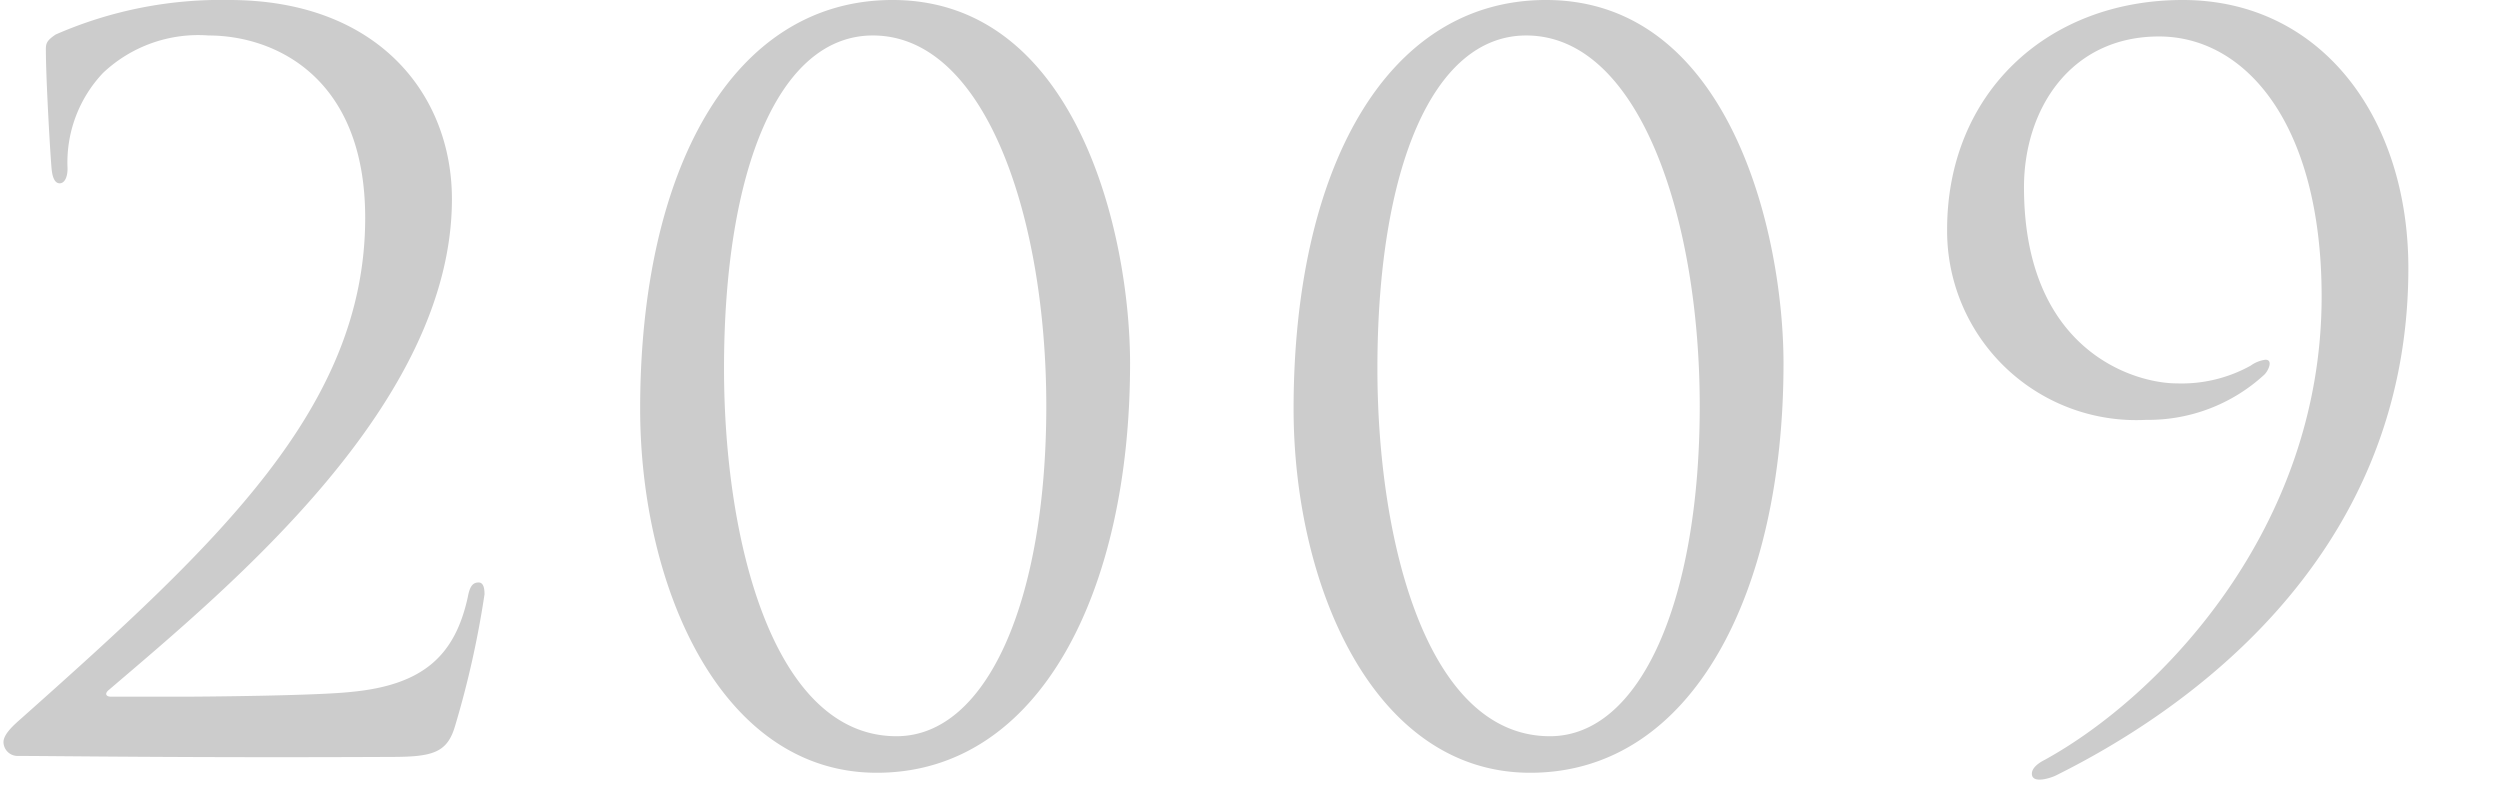 <svg xmlns="http://www.w3.org/2000/svg" width="104" height="33" viewBox="0 0 104 33">
  <g id="グループ_16743" data-name="グループ 16743" transform="translate(-55 -4318)">
    <path id="パス_33615" data-name="パス 33615" d="M17.261.041c1.722,0,2.337-.164,2.665-1.271a39.475,39.475,0,0,0,1.23-5.494c0-.246-.041-.492-.246-.492-.246,0-.369.164-.451.615-.533,2.419-1.845,3.649-4.838,3.936-1.476.164-6.314.2-7.011.2H5.617c-.2,0-.287-.123-.082-.287C10.619-7.093,19.8-14.678,19.8-23.165c0-4.346-3.075-8.282-9.266-8.282a17.147,17.147,0,0,0-7.216,1.435c-.369.246-.41.369-.41.615,0,1.271.2,4.674.246,5.043s.164.533.328.533c.2,0,.328-.246.328-.615a5.417,5.417,0,0,1,1.476-3.977,5.768,5.768,0,0,1,4.387-1.558c2.747,0,6.519,1.722,6.519,7.585,0,7.872-6.109,13.53-14.309,20.828-.328.287-.738.656-.738.984A.586.586,0,0,0,1.722,0C3.362,0,8.774.082,17.261.041Zm30.75-16.359c0-5.371-2.214-15.129-9.881-15.129-6.683,0-10.5,7.093-10.5,17.015C27.634-7.093,30.955.7,37.474.7,44.28.7,48.011-6.888,48.011-16.318Zm-3.485,1.763c0,8.077-2.46,13.735-6.232,13.735-5.125,0-7.175-8.118-7.175-15.293,0-8.323,2.3-13.858,6.191-13.858C42.025-29.971,44.526-22.345,44.526-14.555Zm30.668-1.763c0-5.371-2.214-15.129-9.881-15.129-6.683,0-10.5,7.093-10.5,17.015C54.817-7.093,58.138.7,64.657.7,71.463.7,75.194-6.888,75.194-16.318Zm-3.485,1.763c0,8.077-2.46,13.735-6.232,13.735C60.352-.82,58.3-8.938,58.3-16.113c0-8.323,2.3-13.858,6.191-13.858C69.208-29.971,71.709-22.345,71.709-14.555ZM91.8-31.447c-5.658,0-9.8,3.9-9.8,9.553a7.871,7.871,0,0,0,8.282,7.913,7.117,7.117,0,0,0,4.92-1.886c.164-.164.369-.615.041-.615a1.34,1.34,0,0,0-.615.246,5.924,5.924,0,0,1-3.075.738c-1.763,0-6.355-1.353-6.355-8.159,0-3.239,1.927-6.273,5.617-6.273,3.608,0,6.765,3.649,6.765,10.824C97.58-9.471,90.9-2.5,86.059.164c-.246.123-.533.328-.533.574,0,.451.82.164.984.082,5.043-2.5,14.678-8.815,14.678-21.115C101.188-26.527,97.58-31.447,91.8-31.447Z" transform="translate(54 4349.447)" opacity="0.202"/>
    <rect id="長方形_4802" data-name="長方形 4802" width="104" height="33" transform="translate(55 4318)" fill="none"/>
  </g>
</svg>
